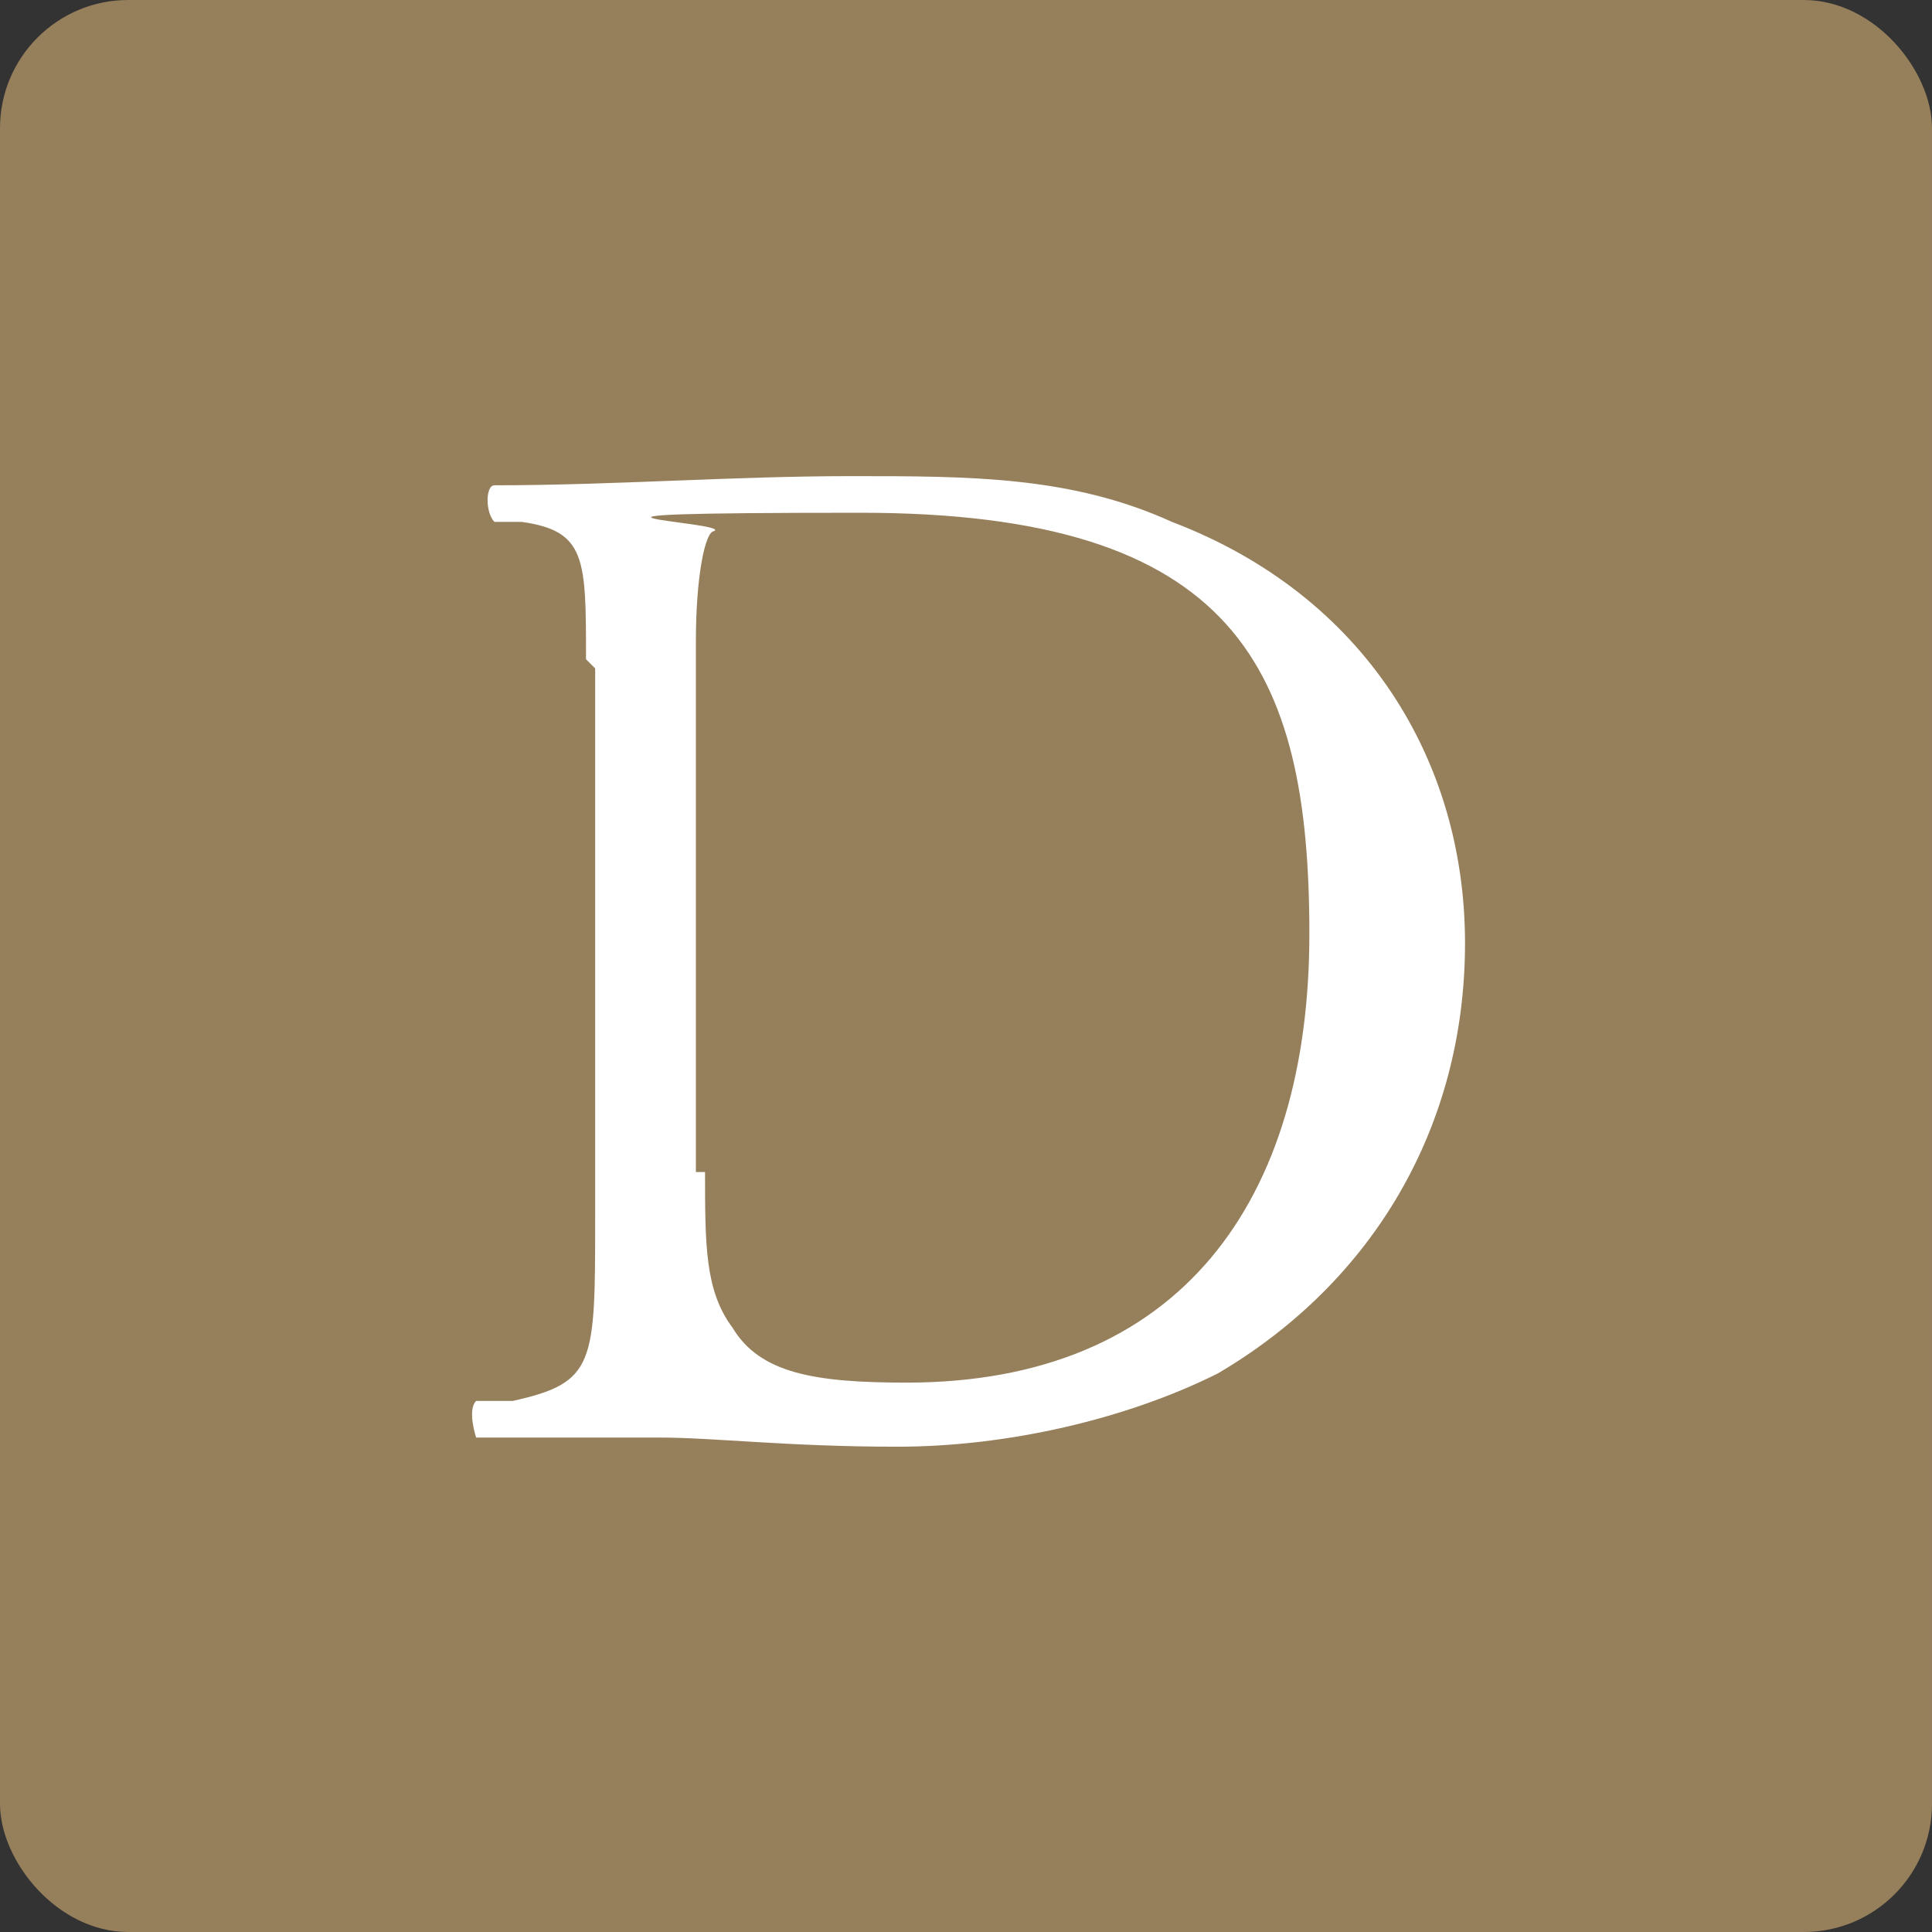 <?xml version="1.0" encoding="UTF-8"?>
<svg id="_レイヤー_2" xmlns="http://www.w3.org/2000/svg" version="1.1" viewBox="0 0 21.1 21.1">
  <rect x="0" y="0" width="21.1" height="21.1" fill="#333333" stroke="none"/>
  <!-- Generator: Adobe Illustrator 29.0.1, SVG Export Plug-In . SVG Version: 2.1.0 Build 192)  -->
  <defs>
    <style>
      .st0 {
        fill: #967f5b;
      }

      .st1 {
        fill: #fff;
      }
    </style>
  </defs>
  <rect class="st0" y="0" width="21.1" height="21.1" rx="1.4" ry="1.4"/>
  <path class="st1" d="M6.4,7.2c0-1.1,0-1.4-.7-1.5h-.3c-.1-.1-.1-.4,0-.4,1.3,0,2.6-.1,3.9-.1s2.4,0,3.5.5c2.1.8,3.2,2.6,3.2,4.6s-1,3.7-2.7,4.7c-1,.5-2.3.8-3.5.8s-2-.1-2.6-.1-1.2,0-2,0c0,0-.1-.3,0-.4h.4c.9-.2.9-.4.9-2v-6ZM7.7,12.8c0,.8,0,1.3.3,1.7.3.5.9.6,1.9.6,3,0,4.4-2,4.4-4.9s-.8-4.6-4.9-4.6-1.4.1-1.6.2c-.1,0-.2.5-.2,1.2v5.8Z"/>
</svg>